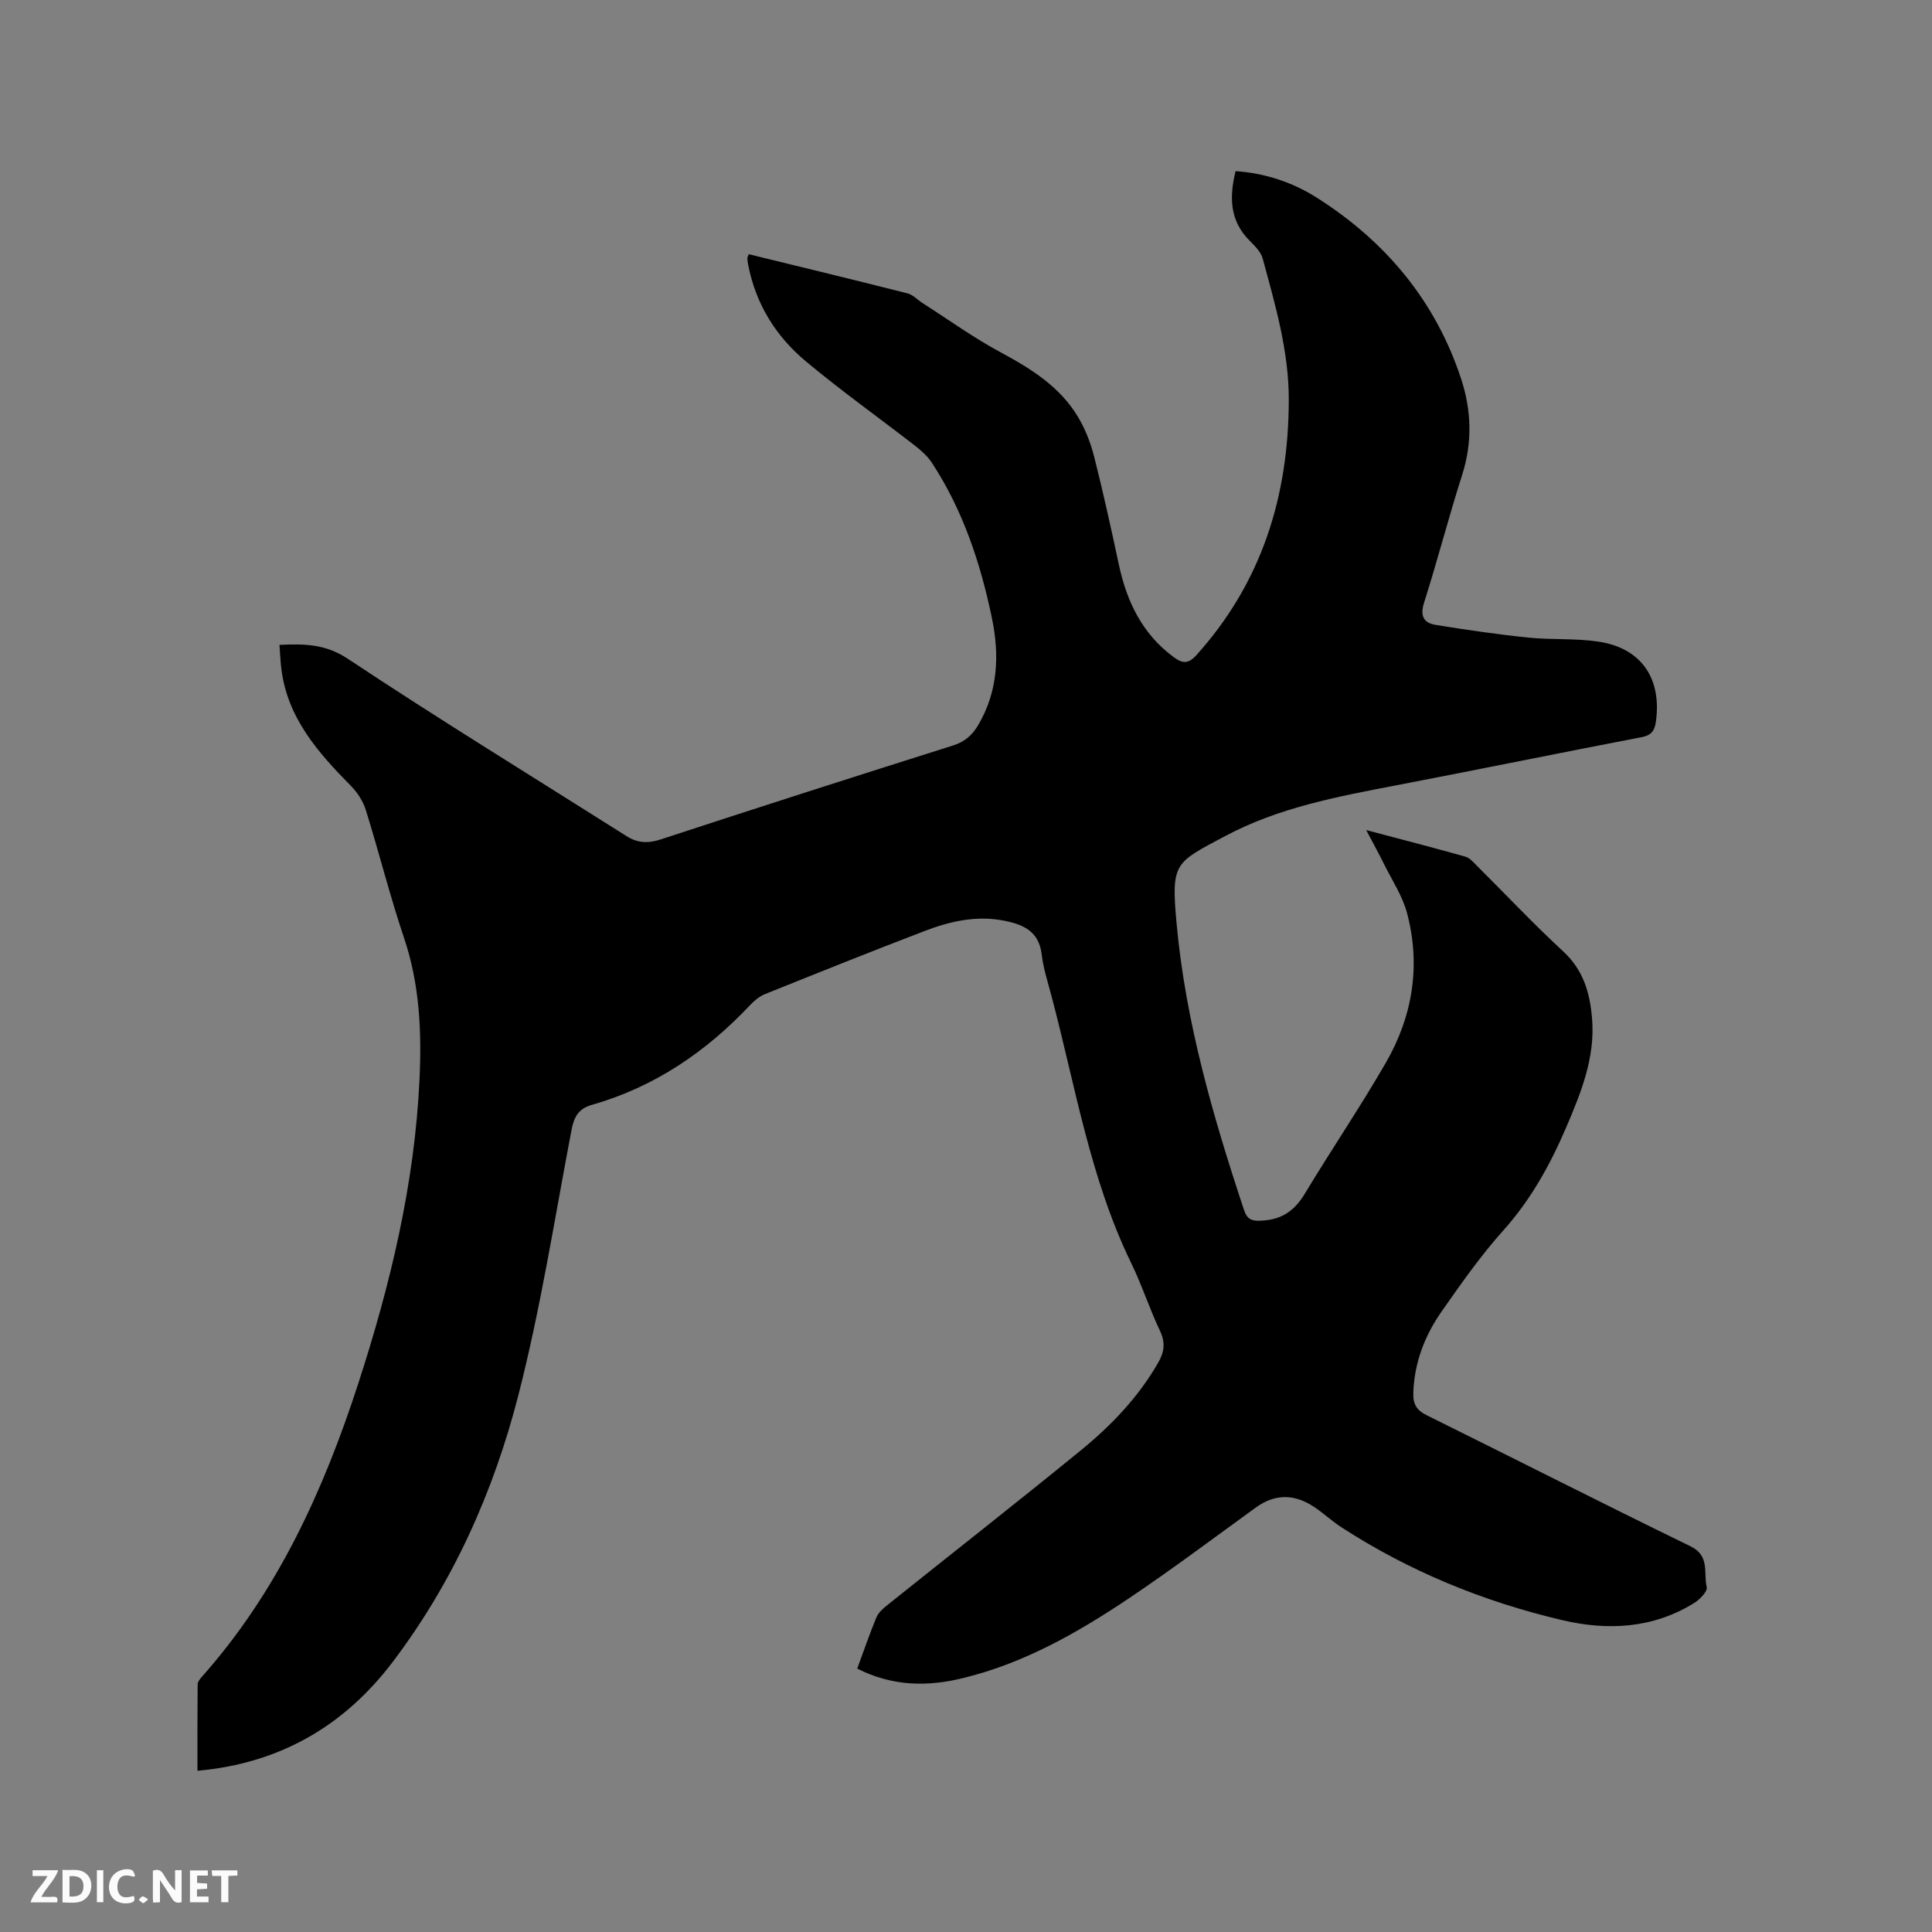 <svg enable-background="new 0 0 400 400" viewBox="0 0 400 400" xmlns="http://www.w3.org/2000/svg"><rect x="0" y="0" width="400" height="400" fill="#808080" stroke="none"/><path d="m177.48 345.47c1.36-3.69 2.55-7.19 3.97-10.6.41-1 1.38-1.85 2.26-2.55 13.33-10.67 26.76-21.19 39.99-31.98 6.34-5.17 12-11.06 16.12-18.27 1.25-2.18 1.49-4.11.35-6.52-2.18-4.58-3.74-9.46-5.96-14.03-8.53-17.53-11.57-36.68-16.5-55.27-.76-2.87-1.69-5.73-2.04-8.65-.56-4.75-3.75-6.18-7.72-6.97-5.74-1.15-11.21.09-16.48 2.11-11.07 4.23-22.06 8.65-33.06 13.07-1.13.45-2.19 1.31-3.04 2.21-9.16 9.75-19.88 17.04-32.83 20.73-2.92.83-3.73 2.64-4.25 5.39-3.49 18.31-6.36 36.78-10.99 54.81-5.11 19.88-13.48 38.63-25.99 55.13-9.99 13.18-23.27 21-40.43 22.54 0-6.1-.02-12 .04-17.89.01-.54.51-1.15.91-1.61 15.66-17.63 25.16-38.56 32.35-60.69 6.66-20.51 11.68-41.38 12.68-63.05.45-9.9.02-19.62-3.2-29.17-2.94-8.72-5.17-17.68-7.91-26.47-.56-1.81-1.71-3.62-3.05-4.98-6.85-6.95-13.23-14.12-14.46-24.38-.19-1.55-.25-3.12-.38-4.87 5.14-.22 9.48-.22 14.18 2.9 18.97 12.6 38.4 24.49 57.64 36.68 2.32 1.47 4.47 1.57 7.15.69 20.12-6.6 40.28-13.06 60.47-19.43 2.43-.77 3.98-2.12 5.22-4.22 4.13-7 4.43-14.55 2.84-22.19-2.36-11.36-5.99-22.3-12.41-32.11-.89-1.36-2.19-2.53-3.49-3.54-7.53-5.84-15.31-11.38-22.62-17.48-6.24-5.21-10.42-11.95-11.96-20.1-.08-.41-.13-.84-.15-1.26-.01-.19.13-.38.29-.82 10.95 2.68 21.93 5.33 32.87 8.11 1.15.29 2.09 1.36 3.15 2.03 5.34 3.41 10.51 7.15 16.07 10.14 6.35 3.42 12.35 7.14 16.11 13.46 1.49 2.5 2.59 5.34 3.31 8.17 1.87 7.38 3.51 14.83 5.1 22.28 1.64 7.71 4.84 14.41 11.37 19.23 1.82 1.34 3.02 1.46 4.72-.43 13.53-15.04 19.07-32.88 19.11-52.81.02-10.12-2.8-19.67-5.4-29.27-.38-1.41-1.67-2.66-2.76-3.76-4.09-4.12-4.17-8.97-2.86-14.35 6.22.43 11.91 2.35 17.02 5.62 14.12 9.02 24.35 21.27 29.65 37.29 2.17 6.56 2.4 13.23.24 19.99-2.8 8.77-5.1 17.7-7.89 26.48-.88 2.78-.02 4.18 2.42 4.57 6.35 1.03 12.72 1.96 19.12 2.62 4.84.5 9.78.12 14.57.84 8.81 1.32 13.08 7.52 11.92 16.39-.24 1.88-.8 2.97-2.93 3.38-16.95 3.26-33.85 6.72-50.8 9.97-12.19 2.34-24.43 4.62-35.49 10.53-10.41 5.55-11.2 5.41-10.04 18.08 1.86 20.36 7.52 39.9 13.93 59.24.7 2.11 1.65 2.44 3.9 2.28 4.15-.28 6.68-2.17 8.75-5.62 5.47-9.07 11.42-17.85 16.72-27.02 5.57-9.63 7.28-20.12 4.43-30.97-.95-3.61-3.15-6.89-4.83-10.3-1.06-2.14-2.21-4.22-3.64-6.94 7.3 1.93 13.93 3.64 20.53 5.5.93.26 1.7 1.2 2.44 1.94 5.94 5.91 11.69 12.02 17.84 17.7 4.17 3.86 5.51 8.6 5.95 13.88.67 8.13-2.31 15.41-5.4 22.63-3.31 7.72-7.33 14.95-13.03 21.3-4.65 5.19-8.69 10.96-12.7 16.69-3.51 5.01-5.67 10.6-5.88 16.87-.08 2.34.68 3.6 2.78 4.64 18.22 9.02 36.35 18.24 54.63 27.14 4.08 1.99 2.62 5.57 3.34 8.46.21.85-1.44 2.56-2.61 3.28-8.54 5.3-17.91 5.75-27.32 3.54-16.29-3.83-31.65-10.1-45.74-19.25-1.95-1.26-3.66-2.88-5.59-4.17-4.02-2.69-8.06-2.82-12.1.11-8.83 6.39-17.54 12.95-26.59 19.01-10.5 7.02-21.49 13.23-33.91 16.27-7.37 1.84-14.68 1.78-22.02-1.93z" fill="#000001"/><g fill="#fafbfa"><path d="m37.59 393.81c-.92.31-1.52.05-2-.78-.7-1.2-1.52-2.34-2.47-3.78v4.59c-.55.03-.95.05-1.41.07-.03-.37-.06-.64-.06-.91 0-1.91 0-3.81 0-5.7 1.13-.41 1.77-.03 2.29.91.62 1.11 1.38 2.14 2.31 3.19v-4.2h1.35v6.61z"/><path d="m12.94 393.88v-6.75c1.9.19 3.93-.54 5.37 1.29.8 1.01.78 2.88.03 3.97-1.37 1.97-3.4 1.51-5.4 1.49m1.45-1.22c2.04.12 2.92-.58 2.89-2.21-.03-1.51-.98-2.19-2.89-2z"/><path d="m11.81 393.87h-5.49c.68-2.18 2.47-3.48 3.51-5.45h-3.08v-1.21h5.29c-.71 2.13-2.44 3.48-3.47 5.51.86 0 1.63.04 2.39-.01.79-.05 1.14.21.85 1.16"/><path d="m39.33 393.86v-6.61h3.7v1.07h-2.22v1.52c.68.04 1.34.09 2.07.13v1.07c-.72.05-1.38.09-2.1.14v1.48h2.4v1.19h-3.85z"/><path d="m27.71 388.56c-1.15-.3-2.46-.61-3.1.64-.37.73-.41 1.93-.06 2.67.63 1.35 1.99.93 3.17.68.35.94-.01 1.32-.93 1.46-1.62.25-3.05-.27-3.76-1.48-.73-1.24-.6-3.03.31-4.17.88-1.11 2.71-1.7 4-1.16.32.13.44.74.65 1.12-.1.08-.19.16-.28.24"/><path d="m49.15 387.24v1.07c-.59.02-1.17.05-1.87.08v5.44h-1.48v-5.44h-1.85c-.05-.4-.08-.73-.13-1.15z"/><path d="m20.06 387.21h1.33v6.62h-1.33z"/><path d="m30.68 393.25c-.49.38-.8.79-1.05.76-.32-.05-.6-.45-.9-.7.26-.24.51-.64.8-.67.29-.04.62.3 1.15.61"/></g></svg>